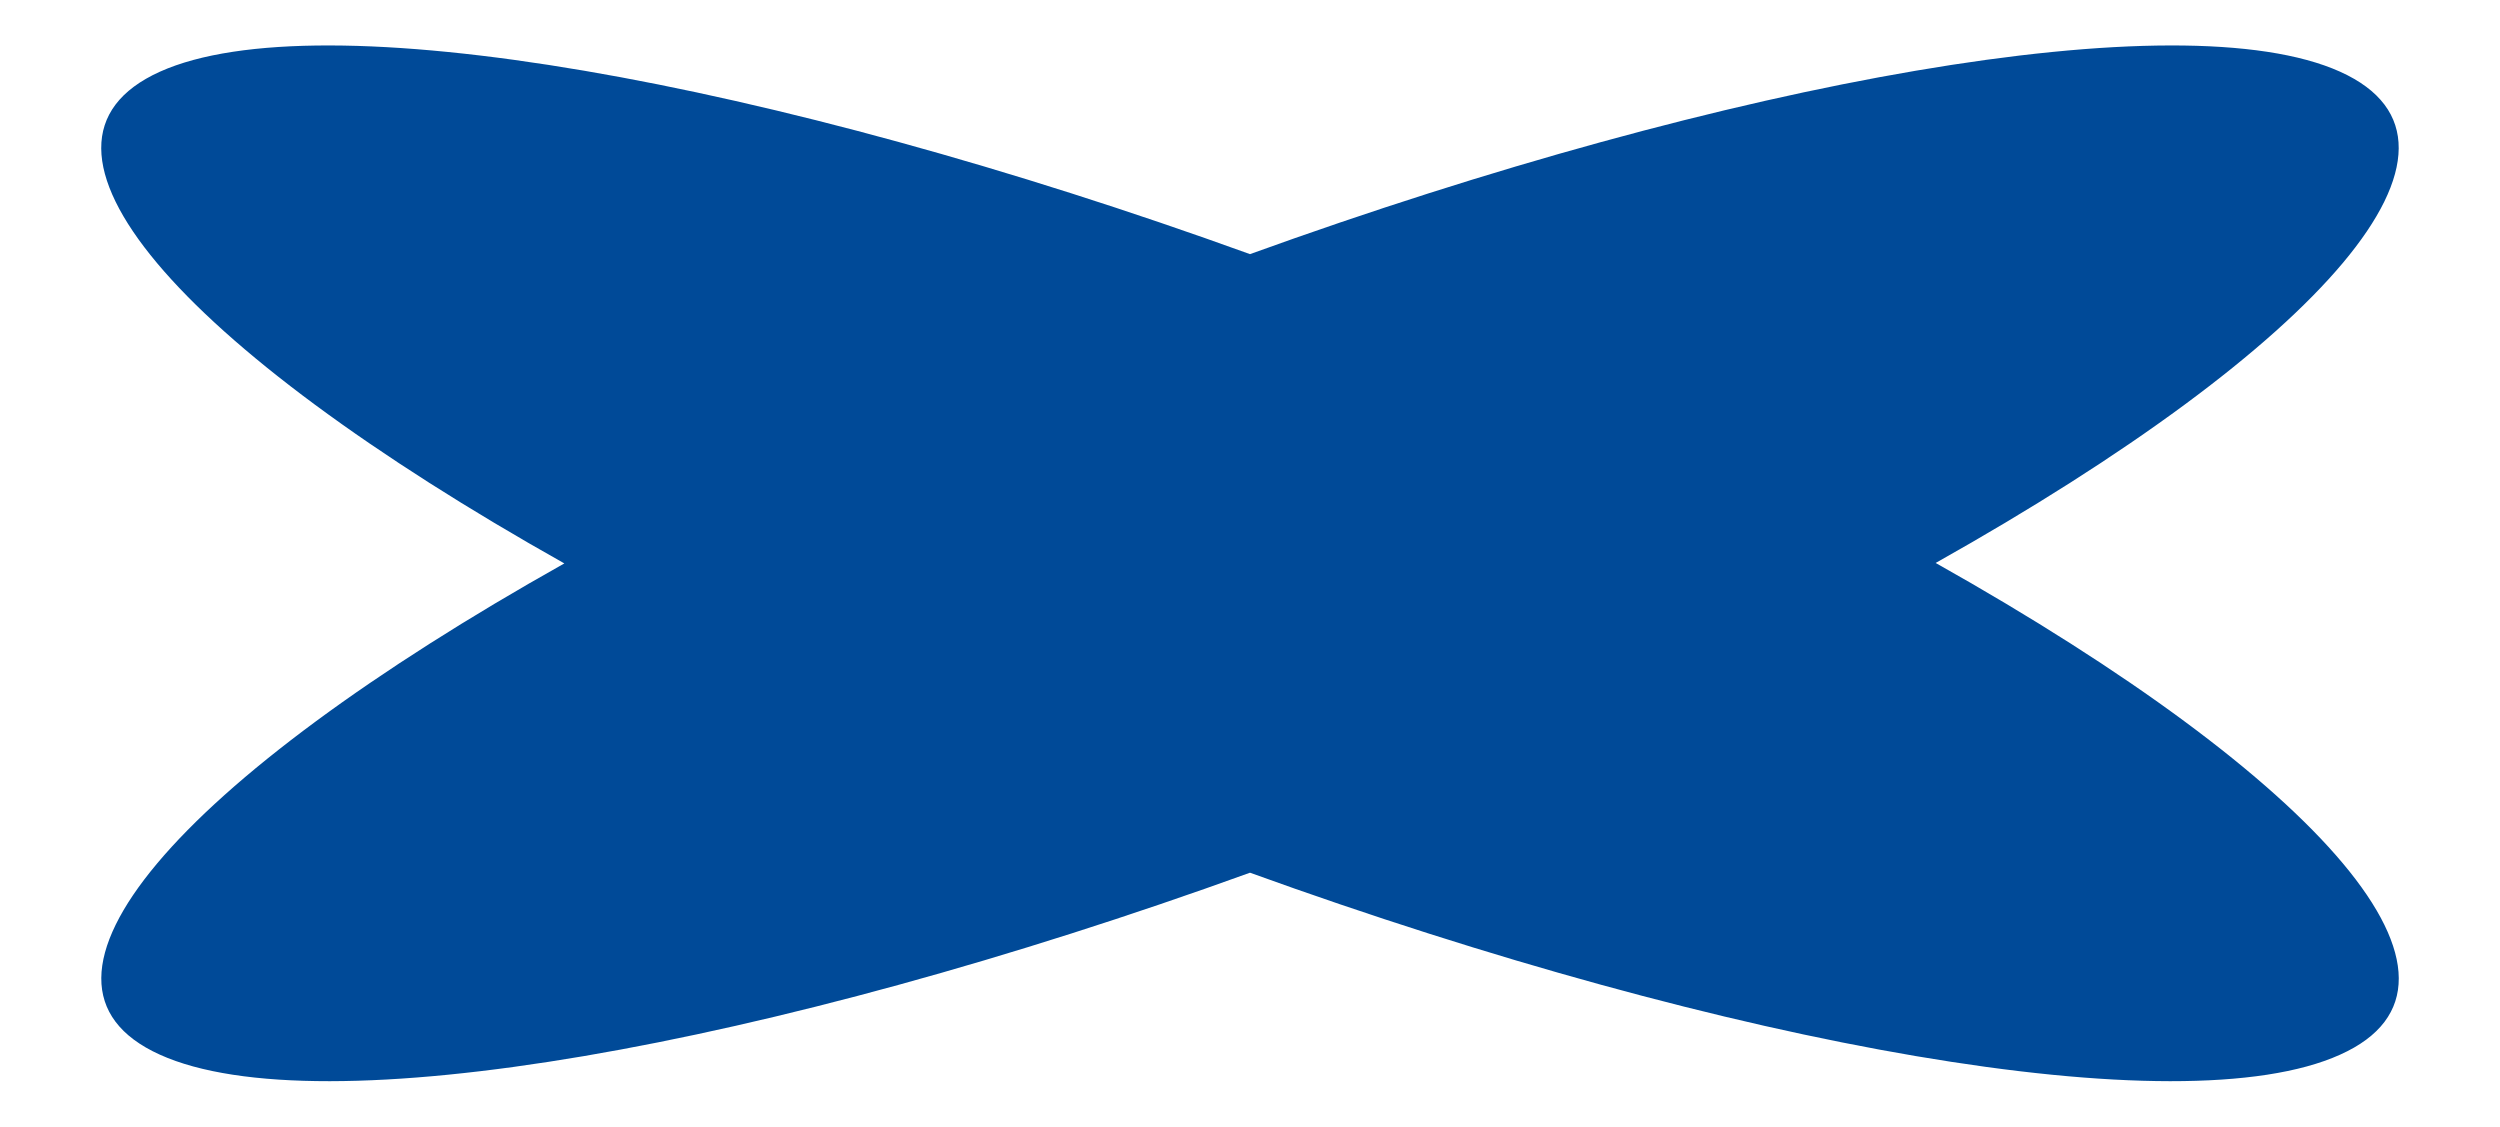 <?xml version="1.0" encoding="UTF-8" standalone="no"?><svg xmlns="http://www.w3.org/2000/svg" xmlns:xlink="http://www.w3.org/1999/xlink" fill="#000000" height="245.2" preserveAspectRatio="xMidYMid meet" version="1" viewBox="-22.0 -9.9 544.0 245.2" width="544" zoomAndPan="magnify"><g id="change1_1"><path d="M487.2,219.6c-34.8,15.7-132.4-1.7-237.2-39.6c-104.8,37.9-202.5,55.3-237.2,39.6 c-34.8-15.7,3.9-59.7,88-106.9C16.6,65.4-22,21.4,12.8,5.7C47.5-9.9,145.2,7.5,250,45.4C354.8,7.5,452.5-9.9,487.2,5.7 c34.8,15.7-3.9,59.7-88,106.9C483.4,159.9,522,204,487.2,219.6z" fill="#004a98"/></g></svg>
